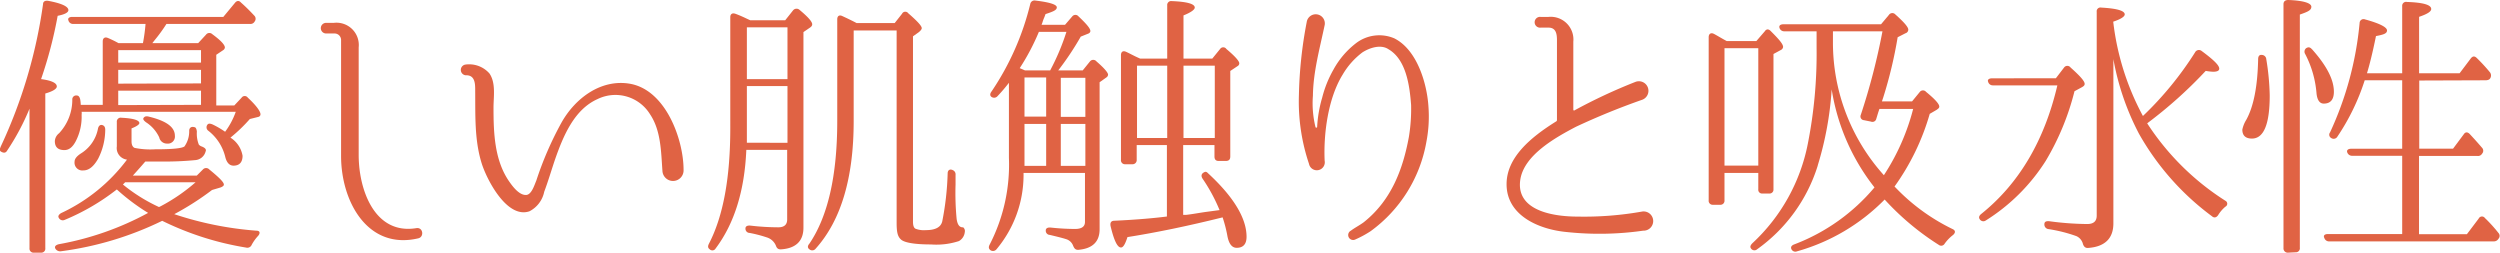 <svg id="レイヤー_1" data-name="レイヤー 1" xmlns="http://www.w3.org/2000/svg" width="319.5" height="32.29" viewBox="0 0 319.5 32.29"><defs><style>.cls-1{fill:#e06344;}</style></defs><title>アートボード 7</title><path class="cls-1" d="M7.26,11.05c0,.29-.46.61-1.47.9V31.71a.51.51,0,0,1-.54.58h-.9a.52.52,0,0,1-.58-.58V13.89A30.11,30.11,0,0,1,.93,19.22c-.18.33-.43.36-.76.18S0,19,.1,18.72A63.63,63.63,0,0,0,5.5.54c0-.36.29-.5.68-.43C7.88.43,8.74.83,8.74,1.3c0,.28-.43.54-1.37.72a54.94,54.94,0,0,1-2.12,8.09C6.62,10.29,7.26,10.62,7.26,11.05ZM32.75,29.48c.47,0,.54.29.25.65a5.52,5.52,0,0,0-.83,1.15.6.6,0,0,1-.72.36,38.07,38.07,0,0,1-10.72-3.42A41.84,41.84,0,0,1,7.8,32.11a.71.71,0,0,1-.72-.33c-.14-.25,0-.46.44-.57a37.83,37.83,0,0,0,11.41-4,26.21,26.21,0,0,1-4-3,28.55,28.55,0,0,1-6.66,3.89.57.57,0,0,1-.75-.25c-.15-.22,0-.43.28-.61a22.23,22.23,0,0,0,8.43-6.84,1.49,1.49,0,0,1-1.3-1.69V15.59a.5.5,0,0,1,.61-.54c1.51.07,2.27.32,2.27.68,0,.18-.36.43-1,.68v1.66c0,.43.14.72.39.83a10.1,10.1,0,0,0,2.63.18c2.12,0,3.38-.11,3.74-.36a3.32,3.32,0,0,0,.61-2c0-.4.29-.58.65-.47.18,0,.29.21.33.57a3.83,3.83,0,0,0,.25,1.66.85.85,0,0,0,.4.25c.35.15.61.33.46.65a1.47,1.47,0,0,1-1.29,1.08,41.29,41.29,0,0,1-4.65.18H18.57c-.36.43-.87,1-1.59,1.8h8.17l.79-.79a.55.55,0,0,1,.8,0c1.22,1,1.87,1.62,1.87,1.94,0,.15-.15.26-.43.37l-1.08.32a36,36,0,0,1-4.83,3.09A43.33,43.33,0,0,0,32.75,29.48Zm-5.11-16h2.3l.94-1a.48.48,0,0,1,.79,0c1.08,1,1.62,1.76,1.62,2.12,0,.18-.11.32-.36.36l-1,.25a20.13,20.13,0,0,1-2.48,2.38A3.4,3.4,0,0,1,31,19.91c0,.82-.4,1.26-1.15,1.26-.54,0-.9-.4-1.08-1.19a6.06,6.06,0,0,0-2.16-3.28.54.54,0,0,1-.08-.79c.11-.14.33-.14.65,0a11.19,11.19,0,0,1,1.59.93,9.69,9.69,0,0,0,1.36-2.55H10.43a1.29,1.29,0,0,1,0,.39,6.78,6.78,0,0,1-.76,3.39c-.4.75-.86,1.11-1.44,1.11-.79,0-1.22-.36-1.22-1.15a1.37,1.37,0,0,1,.54-1,6.25,6.25,0,0,0,1.69-4.28.5.5,0,0,1,.61-.54c.18,0,.33.18.4.5a4.73,4.73,0,0,1,.07.69h2.81V5.29c0-.43.28-.61.68-.43a14,14,0,0,1,1.33.65h3.13a23,23,0,0,0,.33-2.45H9.35a.6.6,0,0,1-.61-.47c-.11-.25.11-.43.5-.43h19.3L30,.4c.25-.33.54-.36.79-.08.5.44,1.08,1,1.69,1.66a.56.56,0,0,1,.07.76.61.61,0,0,1-.61.32H21.27a19.88,19.88,0,0,1-1.52,2.09l-.28.36h5.86l1-1.08a.53.53,0,0,1,.79-.07c1.08.79,1.62,1.36,1.62,1.72a.46.46,0,0,1-.22.33L27.64,7ZM13.45,16.59a8.24,8.24,0,0,1-.9,3.68c-.57,1-1.18,1.51-1.9,1.51a1,1,0,0,1-1.12-1.12c0-.36.29-.72.86-1.08a4.75,4.75,0,0,0,2.13-3.13c.07-.36.29-.54.54-.47S13.45,16.23,13.45,16.59ZM25.69,8V6.41H15.11V8Zm0,2.66V8.93H15.11v1.76Zm0,2.74V11.59H15.11v1.84ZM20.55,26.35A23.17,23.17,0,0,0,25,23.29H16l-.29.29a21.31,21.31,0,0,0,4.61,2.88ZM19,14.9c2.24.54,3.35,1.33,3.35,2.45a.9.9,0,0,1-1,1,1,1,0,0,1-1-.79,4.61,4.61,0,0,0-1.7-1.94c-.28-.22-.43-.4-.28-.58S18.71,14.83,19,14.9Z"/><path class="cls-1" d="M53.49,30.45C47,32,43.59,25.77,43.59,19.94V5.11a.83.83,0,0,0-.79-.83H41.68a.68.68,0,0,1,0-1.36h1a2.85,2.85,0,0,1,3.16,3.13V19.83c0,4.36,2,10.19,7.35,9.33C54.06,29,54.24,30.24,53.49,30.45Z"/><path class="cls-1" d="M84.66,21.85c-.18-2.45-.18-5.15-1.58-7.24a5.2,5.2,0,0,0-6.73-1.94C73.4,14,72,17.31,70.91,20.45c-.46,1.36-.86,2.73-1.36,4.06A3.61,3.61,0,0,1,67.67,27c-2.88,1-5.47-4.07-6.11-6.12-.94-3-.8-6.19-.83-9.32,0-.83,0-2-1.23-1.94a.69.69,0,0,1,0-1.37,3.45,3.45,0,0,1,3.06,1.15c.83,1.22.51,3,.51,4.32,0,3.24.11,6.8,2.05,9.54.43.61,1.29,1.76,2.19,1.65.65-.11,1-1.29,1.23-1.83a43,43,0,0,1,3.2-7.38c1.77-3.17,5.08-5.62,8.75-5,4.64.8,6.87,7.2,6.87,11A1.35,1.35,0,0,1,84.66,21.85Z"/><path class="cls-1" d="M95.88,2.59h4.47l1-1.26a.57.57,0,0,1,.83-.07c1.08.9,1.62,1.51,1.62,1.84,0,.18-.11.32-.33.46l-.79.54v25c0,1.73-1,2.66-2.91,2.77-.36,0-.51-.18-.62-.5A1.84,1.84,0,0,0,98,30.34a16.71,16.71,0,0,0-2.19-.57.54.54,0,0,1-.54-.58c0-.25.21-.39.61-.36a31.23,31.23,0,0,0,3.6.22c.76,0,1.12-.36,1.12-1V19.15H95.38c-.22,5.18-1.51,9.39-3.92,12.6a.48.48,0,0,1-.76.11c-.25-.18-.25-.4-.11-.69,1.84-3.53,2.74-8.46,2.74-14.79V2.2c0-.4.25-.58.65-.44s.9.36,1.51.65Zm4.76,15.66V11H95.45v5.4c0,.54,0,1.16,0,1.84ZM95.45,3.49v6.62h5.19V3.49Zm13.65.4V15.48q0,10.9-4.86,16.3a.55.55,0,0,1-.8.08c-.25-.18-.25-.44,0-.72Q107,25.89,107,15.48v-13c0-.43.25-.61.64-.43s1.08.5,1.84.9h4.86l.94-1.19a.46.46,0,0,1,.79-.07c1.15,1,1.73,1.62,1.73,1.91,0,.14-.15.32-.36.5l-.76.54V28.33c0,.5.11.79.32.9a3,3,0,0,0,1.34.18c1.18,0,1.9-.36,2.08-1.12a36.54,36.54,0,0,0,.69-6.12c0-.43.29-.61.65-.43a.58.58,0,0,1,.36.61v1.23a34.72,34.72,0,0,0,.14,4.42c.11.72.36,1.08.83,1.05a.61.61,0,0,1,.21.61,1.49,1.49,0,0,1-.75,1.15,9.29,9.29,0,0,1-3.57.43c-2,0-3.34-.21-3.81-.61s-.58-1-.58-2.16V3.89Z"/><path class="cls-1" d="M138.66,22.1h-7.85v.36a14.78,14.78,0,0,1-3.46,9.4.57.57,0,0,1-.79.1c-.21-.18-.25-.39-.07-.72a22.3,22.3,0,0,0,2.45-11.08V10.58a20.35,20.35,0,0,1-1.44,1.69.58.58,0,0,1-.83.08c-.18-.18-.15-.4.07-.69A34.49,34.49,0,0,0,131.67.5a.55.55,0,0,1,.65-.43c1.84.22,2.74.51,2.74.87s-.47.54-1.44.86l-.15.4a5.27,5.27,0,0,0-.25.68l-.11.29h3l.93-1.08a.51.51,0,0,1,.79,0c1,.94,1.52,1.55,1.52,1.87,0,.15-.11.29-.33.36l-.9.36A36.73,36.73,0,0,1,135.24,9h3.13l.93-1.15a.53.53,0,0,1,.83,0c1,.86,1.48,1.44,1.48,1.69a.45.45,0,0,1-.22.36l-.86.61V29.3c0,1.58-.9,2.48-2.74,2.63-.36,0-.5-.18-.65-.54a1.37,1.37,0,0,0-.9-.83c-.43-.14-1.15-.32-2.08-.54a.53.53,0,0,1-.51-.58c0-.25.22-.39.61-.36a30,30,0,0,0,3.14.18c.86,0,1.26-.32,1.26-.9ZM131,9h3.21a29.19,29.19,0,0,0,2.08-4.93h-3.52a28.48,28.48,0,0,1-2.45,4.64Zm-.07.9v5h2.77v-5Zm0,11.3h2.77V15.84h-2.77Zm7.78-6.26v-5h-3.14v5Zm0,6.26V15.84h-3.14V21.2ZM149.17,7.49V.68a.5.5,0,0,1,.57-.54c2,.08,2.95.36,2.95.83,0,.25-.46.61-1.44,1V7.49h3.68l1-1.23a.48.48,0,0,1,.8,0c1.11.93,1.65,1.55,1.65,1.83a.41.41,0,0,1-.22.36l-.93.62V20c0,.39-.18.57-.58.57h-.9c-.36,0-.54-.18-.54-.57V18.54h-4v8.92l.36,0c.69-.07,1.48-.22,2.42-.36l1.87-.25a21.65,21.65,0,0,0-2.16-4c-.22-.33-.18-.61.11-.79s.39-.11.64.14c3.24,3,4.86,5.72,4.86,8.06,0,.94-.43,1.41-1.26,1.41-.61,0-1-.51-1.19-1.52a17.2,17.2,0,0,0-.61-2.37c-4.46,1.11-8.49,1.94-12.16,2.52-.29.9-.54,1.33-.83,1.33-.47,0-.9-.94-1.33-2.74-.08-.43.07-.68.5-.68,3.06-.14,5.29-.36,6.7-.54V18.54h-3.86v1.87a.53.53,0,0,1-.57.58h-.9a.51.51,0,0,1-.54-.58V7.06c0-.44.25-.62.65-.44s1,.51,1.47.72l.33.15Zm0,.9h-3.86v9.25h3.86Zm2.08,0v9.25h4V8.39Z"/><path class="cls-1" d="M182.29,18.14a17.93,17.93,0,0,1-7.13,11.41,13.72,13.72,0,0,1-1.94,1.05.63.63,0,0,1-.58-1.12h0c.54-.4,1.11-.68,1.65-1.08,3.53-2.81,5-6.77,5.76-10.87a22.19,22.19,0,0,0,.29-4.1c-.18-2.42-.61-5.8-2.88-7.13-1-.68-2.45-.18-3.35.4a9.63,9.63,0,0,0-2.52,2.84c-1.91,3.09-2.45,7.7-2.3,11a1,1,0,0,1-2,.4A24.9,24.9,0,0,1,166,12.17a54.74,54.74,0,0,1,1-9.36,1.16,1.16,0,0,1,2.3.36c-.64,3.06-1.47,6-1.51,9.07a12.64,12.64,0,0,0,.33,4,.11.11,0,0,0,.21,0,16.28,16.28,0,0,1,.65-3.78,14.29,14.29,0,0,1,1.44-3.57,10.76,10.76,0,0,1,2.84-3.34,4.89,4.89,0,0,1,4.93-.65c3,1.51,4.18,5.94,4.36,8.64A17,17,0,0,1,182.29,18.14Z"/><path class="cls-1" d="M210,29.48a39.57,39.57,0,0,1-9.72.18c-3.57-.32-7.74-2.09-7.74-6.12,0-3.38,3-5.94,6.3-8a.22.22,0,0,0,.14-.22V5.15c0-.79-.11-1.62-1.08-1.62h-1a.69.69,0,1,1,0-1.37h1a2.9,2.9,0,0,1,3.17,3.17V14c0,.11.07.15.14.11A68.37,68.37,0,0,1,209,10.47a1.22,1.22,0,0,1,.9,2.27,90.54,90.54,0,0,0-8.49,3.46c-2.67,1.4-6.73,3.67-7.13,6.87-.5,3.93,4.39,4.61,7.31,4.61a42.34,42.34,0,0,0,8.31-.65A1.23,1.23,0,1,1,210,29.48Z"/><path class="cls-1" d="M224.46,5.25,225.54,4c.21-.32.5-.32.79,0,1,1,1.55,1.62,1.55,2a.49.49,0,0,1-.29.39l-.94.51V24.19a.5.5,0,0,1-.57.54h-.83a.48.48,0,0,1-.54-.54V22.1h-4.32v3.49a.52.52,0,0,1-.58.58h-.9a.51.51,0,0,1-.54-.58V4.75c0-.43.29-.61.65-.43s1,.58,1.66.93Zm-4.07.91v15h4.32v-15Zm11.92,15a20.66,20.66,0,0,1-7.74,10.69.52.52,0,0,1-.8-.11c-.14-.18-.07-.39.18-.65a23.5,23.5,0,0,0,7.1-12.77,59.35,59.35,0,0,0,1.11-12.24V4h-4.1a.62.62,0,0,1-.65-.47c-.07-.25.11-.43.54-.43H240.4l1-1.19a.52.52,0,0,1,.82-.07c1.12,1,1.66,1.62,1.66,1.95a.49.49,0,0,1-.36.46l-1,.51a56,56,0,0,1-1.83,7.66l-.18.54h3.85l1-1.22a.51.51,0,0,1,.79,0c1.15.94,1.69,1.55,1.69,1.88,0,.18-.14.28-.36.43l-.86.5a30.14,30.14,0,0,1-4.5,9.29l.18.18a25.4,25.4,0,0,0,7.23,5.25c.4.18.4.47.07.76a5.23,5.23,0,0,0-1.08,1.12.5.5,0,0,1-.75.14,33.79,33.79,0,0,1-6.91-5.79,25.29,25.29,0,0,1-11.2,6.62.55.55,0,0,1-.72-.29c-.11-.25,0-.47.4-.61a24.91,24.91,0,0,0,10.22-7.27,27,27,0,0,1-5.47-12.53A42.26,42.26,0,0,1,232.31,21.13Zm12.2-7.24h-4.32l-.15.44c-.1.32-.18.61-.25.82a.5.5,0,0,1-.68.36l-.9-.18a.48.48,0,0,1-.4-.68A83.88,83.88,0,0,0,240.58,4h-6.33V5.51a25.3,25.3,0,0,0,6.51,16.88A28.29,28.29,0,0,0,244.51,13.89Z"/><path class="cls-1" d="M262.74,10l1.05-1.37a.51.51,0,0,1,.83,0c1.18,1.05,1.8,1.73,1.8,2.09,0,.18-.11.29-.36.43l-.94.51a32.89,32.89,0,0,1-3.67,8.89,24.39,24.39,0,0,1-7.67,7.63A.54.54,0,0,1,253,28c-.14-.21-.07-.43.18-.64,4.86-3.89,8.1-9.4,9.75-16.45h-8.24a.61.61,0,0,1-.61-.47c-.11-.25.11-.43.5-.43Zm11.13,4.82a42.87,42.87,0,0,0,6.66-8.13.55.55,0,0,1,.82-.19c1.52,1.12,2.27,1.84,2.27,2.27,0,.26-.25.4-.79.4a7.27,7.27,0,0,1-.94-.11,56.41,56.41,0,0,1-7.48,6.7,33,33,0,0,0,10,9.9.42.42,0,0,1,0,.75,4.39,4.39,0,0,0-.93,1.08c-.22.32-.51.4-.8.14a33.67,33.67,0,0,1-9.32-10.54,33.07,33.07,0,0,1-3.27-9.54v21c0,1.91-1.08,3-3.28,3.14-.32,0-.5-.18-.61-.51a1.5,1.5,0,0,0-.83-1,19.06,19.06,0,0,0-3.56-.9.59.59,0,0,1-.54-.61c0-.33.21-.43.61-.4a38.06,38.06,0,0,0,4.86.36c.83,0,1.22-.36,1.22-1.08V1.51a.48.48,0,0,1,.58-.54c2,.11,3,.4,3,.87,0,.28-.5.61-1.47.93A33.35,33.35,0,0,0,273.87,14.83Z"/><path class="cls-1" d="M289.63,7.56a31.52,31.52,0,0,1,.44,4.64q0,5.5-2.27,5.51c-.83,0-1.23-.4-1.23-1.15a3.94,3.94,0,0,1,.51-1.26c.93-1.69,1.44-4.25,1.51-7.74,0-.4.18-.58.47-.54A.58.58,0,0,1,289.63,7.56Zm2.78,24.73a.54.54,0,0,1-.58-.58V.54c0-.36.22-.54.61-.54,1.95.07,2.95.4,2.95.86s-.46.65-1.47,1v29.8a.51.51,0,0,1-.54.58Zm3.06-26c1.87,2.09,2.8,3.89,2.8,5.43,0,1-.43,1.52-1.29,1.52-.54,0-.87-.47-.94-1.44a13.06,13.06,0,0,0-1.44-4.9.56.56,0,0,1,.14-.75C295,6,295.21,6,295.47,6.3Zm13.71,4V19h4.32l1.37-1.84c.21-.32.5-.32.79,0,.61.65,1.11,1.22,1.55,1.73a.55.55,0,0,1,0,.75.6.6,0,0,1-.61.29h-7.45v10h6.12l1.51-2a.46.46,0,0,1,.79-.07,18.33,18.33,0,0,1,1.73,1.91.54.54,0,0,1,0,.75.68.68,0,0,1-.62.33H297.7a.63.63,0,0,1-.65-.44c-.15-.28,0-.5.47-.5H307v-10h-6.37a.65.65,0,0,1-.65-.43c-.11-.29.11-.47.5-.47H307V10.26h-4.79a28.33,28.33,0,0,1-3.49,7.2.55.55,0,0,1-.79.18.48.48,0,0,1-.15-.72,42.44,42.44,0,0,0,3.78-14,.5.5,0,0,1,.69-.44c1.87.51,2.81,1,2.81,1.41s-.47.54-1.41.72c-.43,2.12-.83,3.71-1.15,4.75H307V.79a.5.5,0,0,1,.61-.54c2.05.07,3.1.36,3.1.9,0,.33-.51.65-1.55,1V9.36h5.18l1.41-1.87c.25-.33.5-.36.79-.07a22,22,0,0,1,1.65,1.79.67.67,0,0,1,.08.76c-.11.22-.33.29-.65.29Z"/></svg>
